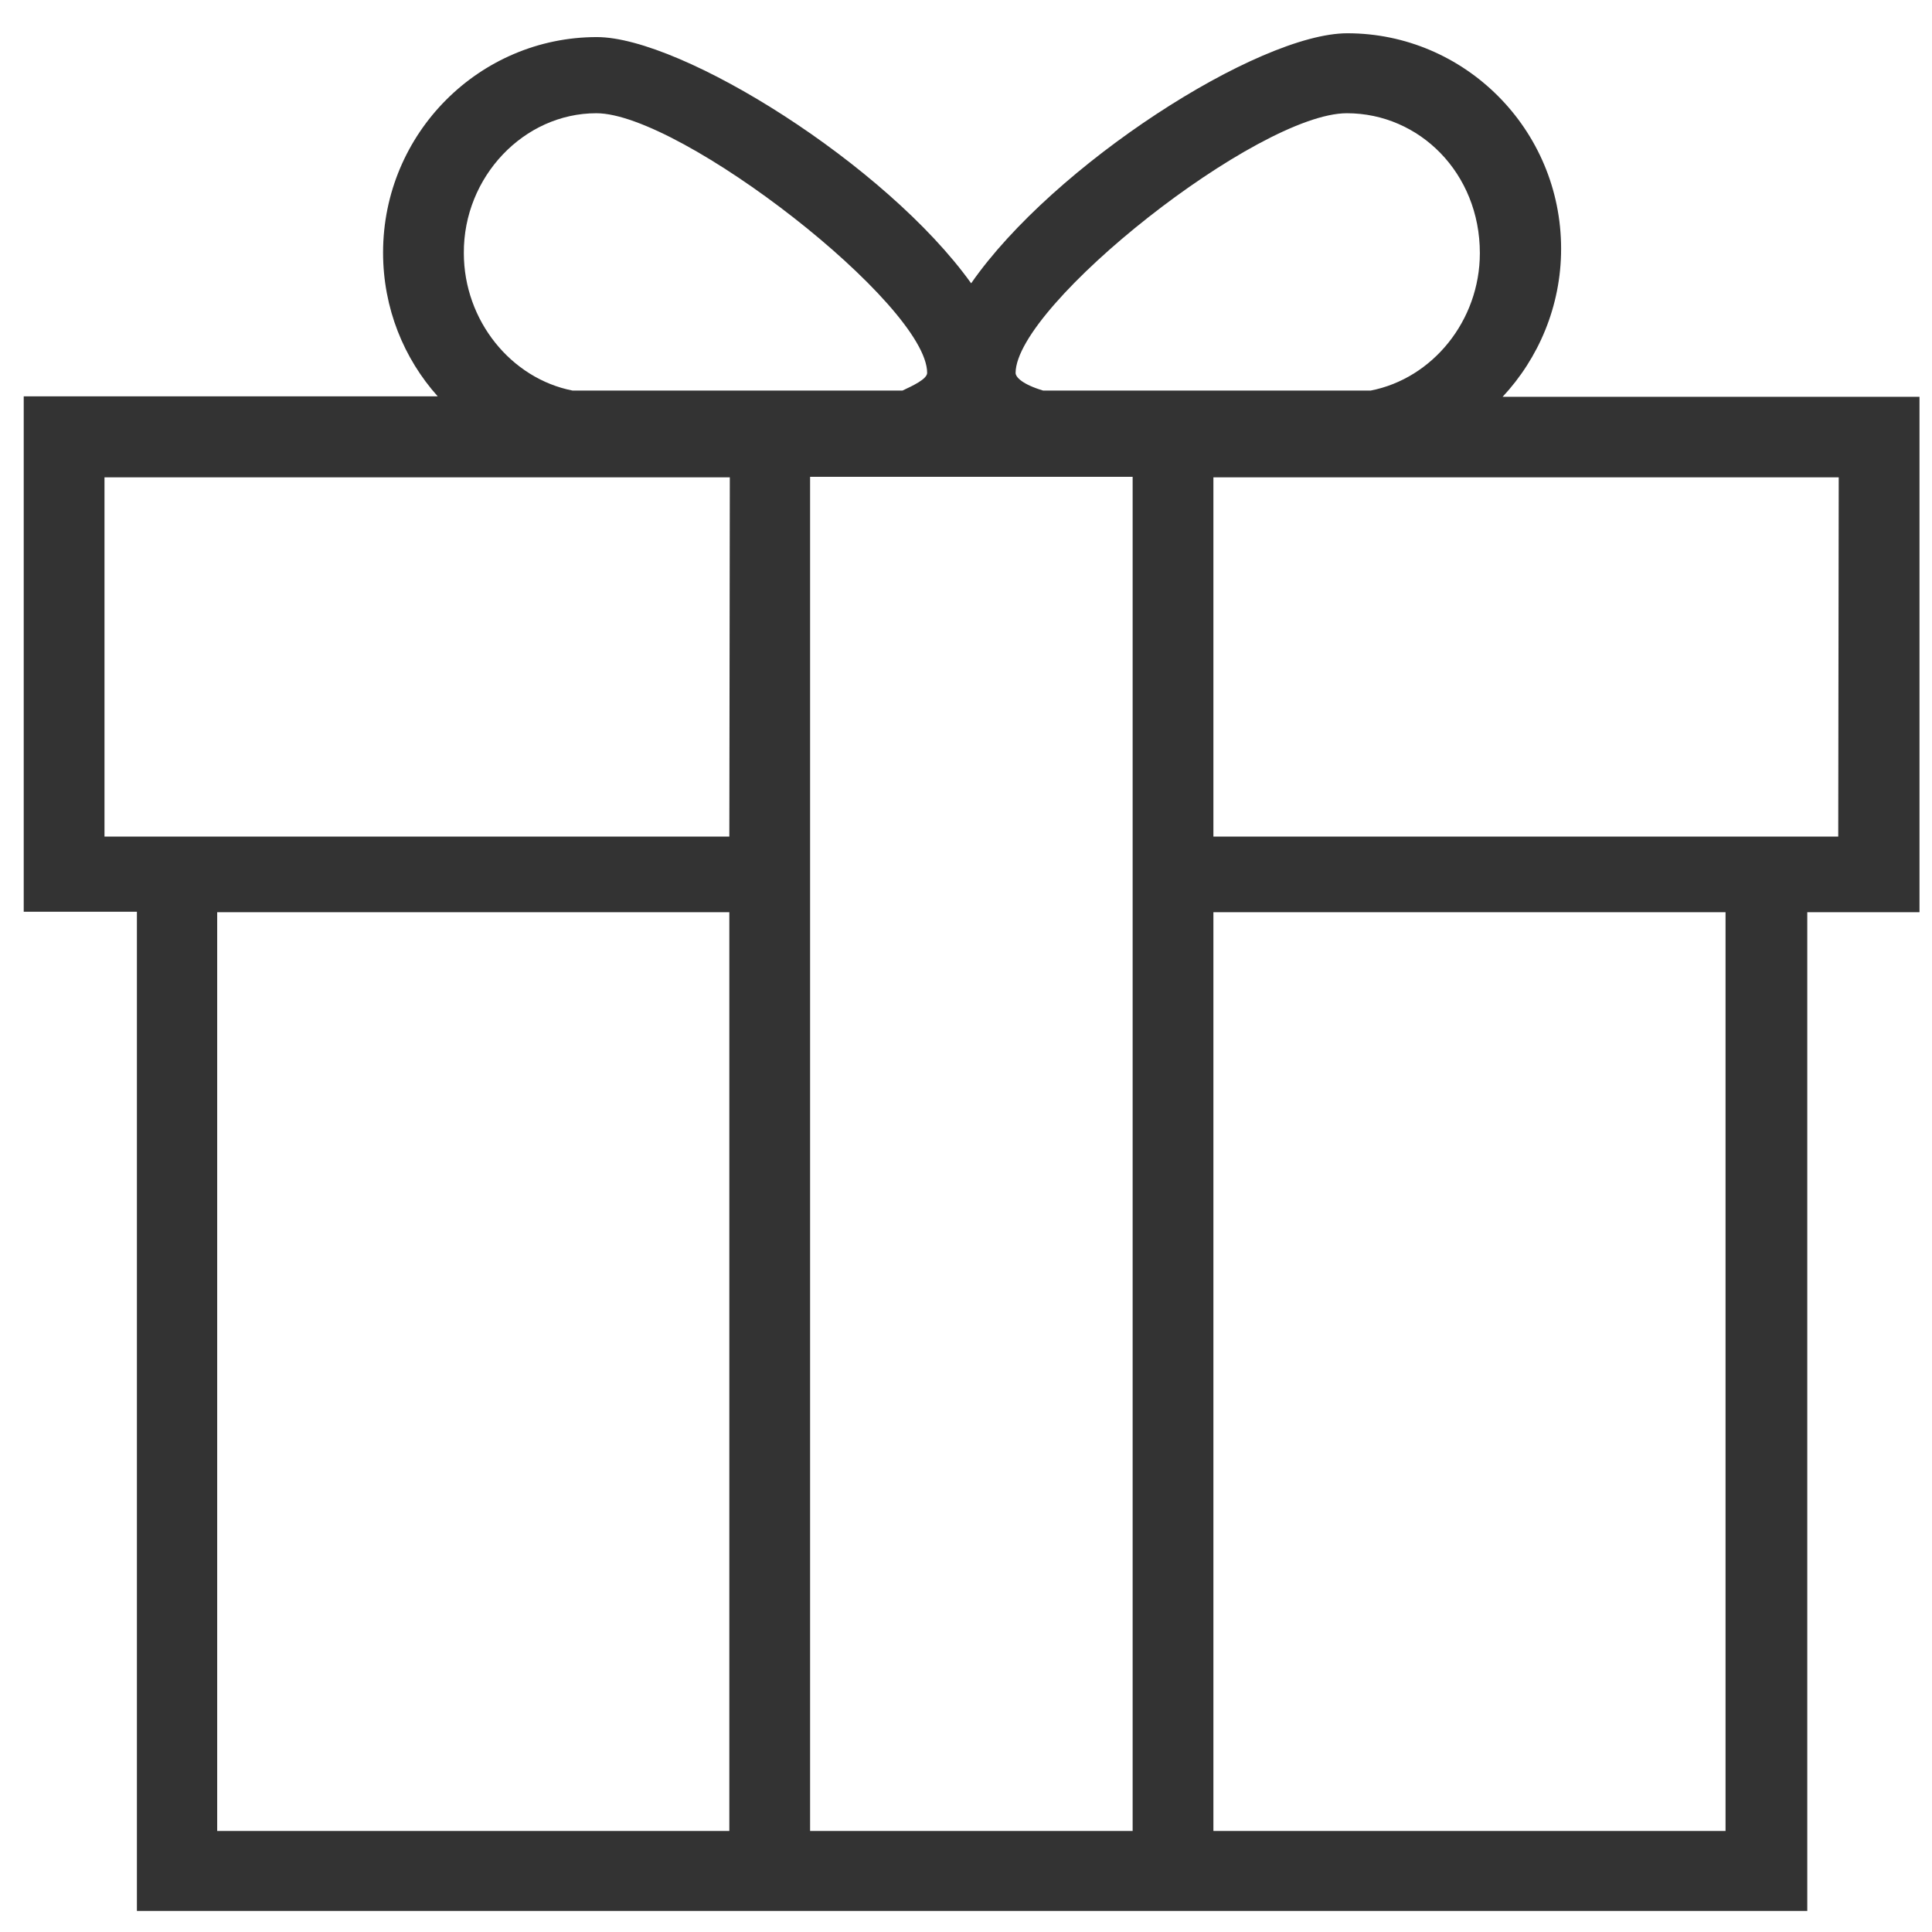 <svg width="36" height="36" viewBox="0 0 36 36" fill="none" xmlns="http://www.w3.org/2000/svg">
<path d="M27.999 7.394C28.666 6.68 29.089 5.707 29.089 4.636C29.089 2.405 27.287 0.62 25.106 0.62C23.448 0.62 19.627 3.074 18.096 5.279C16.518 3.074 12.707 0.691 11.121 0.691C8.94 0.691 7.138 2.476 7.138 4.707C7.138 5.743 7.525 6.68 8.156 7.385H0.442V16.989H2.551V35.607H33.676V16.998H35.767V7.394H27.999ZM25.097 2.11C26.449 2.11 27.575 3.226 27.575 4.716C27.575 5.975 26.692 7.055 25.539 7.278H19.438C19.051 7.162 18.924 7.028 18.924 6.948C18.933 5.68 23.439 2.11 25.097 2.11ZM11.112 2.11C12.689 2.11 17.276 5.68 17.276 6.948C17.276 7.064 17.005 7.189 16.816 7.278H10.67C9.526 7.055 8.643 5.975 8.643 4.716C8.634 3.297 9.76 2.11 11.112 2.11ZM13.59 34.117H4.047V16.998H13.59V34.117ZM13.59 15.588H1.947V8.894H13.599L13.59 15.588ZM21.105 34.117H15.095V8.885H21.105V34.117ZM32.153 34.117H22.61V16.998H32.153V34.117ZM34.253 15.588H22.61V8.894H34.262L34.253 15.588Z" fill="#333333"/>
</svg>

